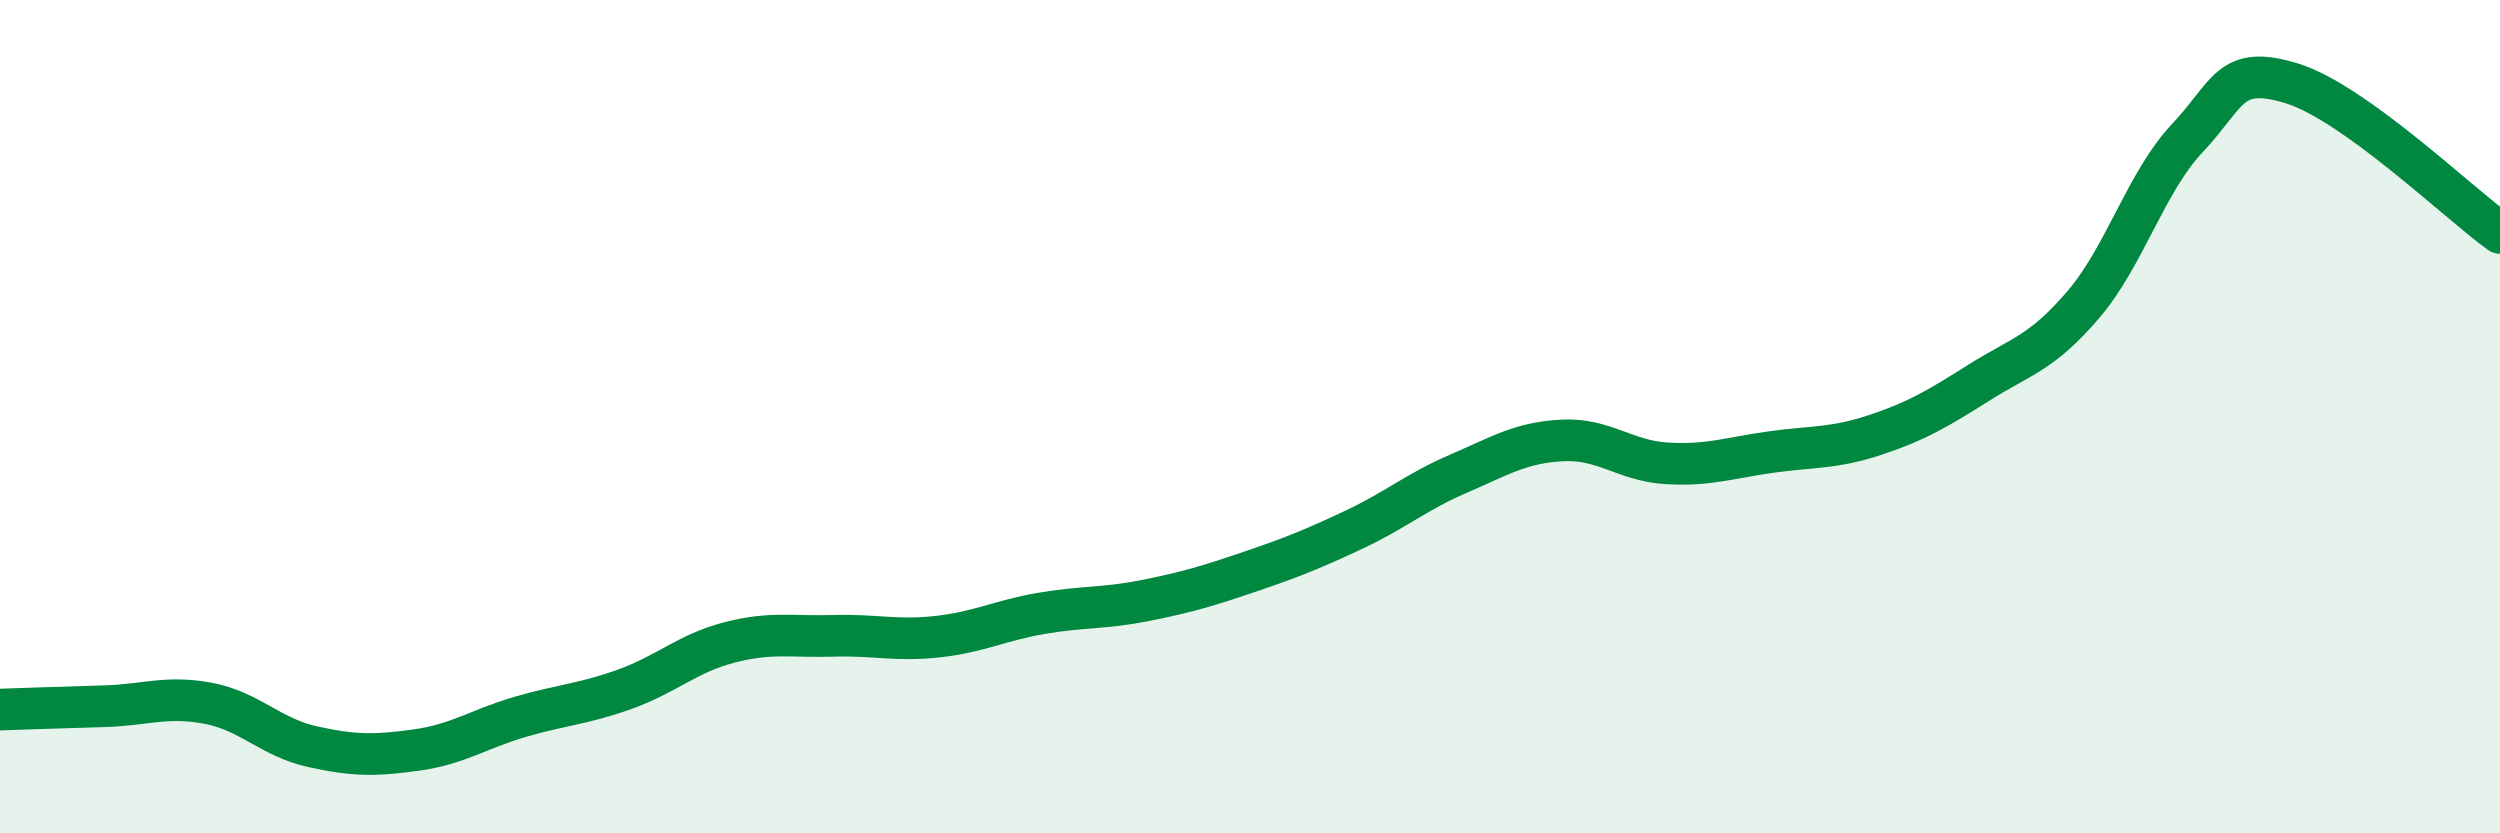 
    <svg width="60" height="20" viewBox="0 0 60 20" xmlns="http://www.w3.org/2000/svg">
      <path
        d="M 0,17.03 C 0.5,17.01 1.5,16.98 2.5,16.95 C 3.5,16.92 4,16.69 5,16.88 C 6,17.07 6.5,17.7 7.5,17.92 C 8.5,18.14 9,18.14 10,18 C 11,17.86 11.5,17.49 12.5,17.2 C 13.5,16.91 14,16.9 15,16.54 C 16,16.18 16.5,15.68 17.5,15.42 C 18.5,15.16 19,15.29 20,15.26 C 21,15.23 21.5,15.39 22.5,15.28 C 23.5,15.17 24,14.89 25,14.72 C 26,14.55 26.5,14.61 27.5,14.41 C 28.5,14.21 29,14.06 30,13.72 C 31,13.38 31.5,13.18 32.5,12.71 C 33.5,12.24 34,11.8 35,11.37 C 36,10.94 36.5,10.62 37.5,10.57 C 38.5,10.52 39,11.06 40,11.12 C 41,11.18 41.5,10.99 42.5,10.85 C 43.5,10.71 44,10.77 45,10.44 C 46,10.11 46.5,9.81 47.5,9.18 C 48.5,8.55 49,8.48 50,7.31 C 51,6.14 51.5,4.37 52.5,3.31 C 53.5,2.25 53.5,1.54 55,2 C 56.5,2.46 59,4.87 60,5.59L60 20L0 20Z"
        fill="#008740"
        opacity="0.1"
        stroke-linecap="round"
        stroke-linejoin="round"
      />
      <path
        d="M 0,17.03 C 0.5,17.01 1.5,16.98 2.5,16.95 C 3.5,16.92 4,16.69 5,16.88 C 6,17.07 6.5,17.7 7.5,17.92 C 8.5,18.14 9,18.14 10,18 C 11,17.86 11.5,17.49 12.5,17.2 C 13.5,16.91 14,16.9 15,16.54 C 16,16.18 16.5,15.68 17.5,15.42 C 18.5,15.16 19,15.29 20,15.26 C 21,15.23 21.5,15.39 22.5,15.28 C 23.5,15.17 24,14.89 25,14.72 C 26,14.55 26.5,14.61 27.5,14.41 C 28.5,14.21 29,14.06 30,13.72 C 31,13.38 31.5,13.18 32.5,12.71 C 33.5,12.24 34,11.8 35,11.37 C 36,10.94 36.5,10.62 37.5,10.57 C 38.5,10.52 39,11.06 40,11.12 C 41,11.18 41.5,10.99 42.5,10.85 C 43.5,10.71 44,10.77 45,10.44 C 46,10.11 46.5,9.81 47.5,9.18 C 48.5,8.55 49,8.48 50,7.31 C 51,6.14 51.5,4.37 52.5,3.31 C 53.5,2.25 53.5,1.54 55,2 C 56.5,2.46 59,4.87 60,5.59"
        stroke="#008740"
        stroke-width="1"
        fill="none"
        stroke-linecap="round"
        stroke-linejoin="round"
      />
    </svg>
  